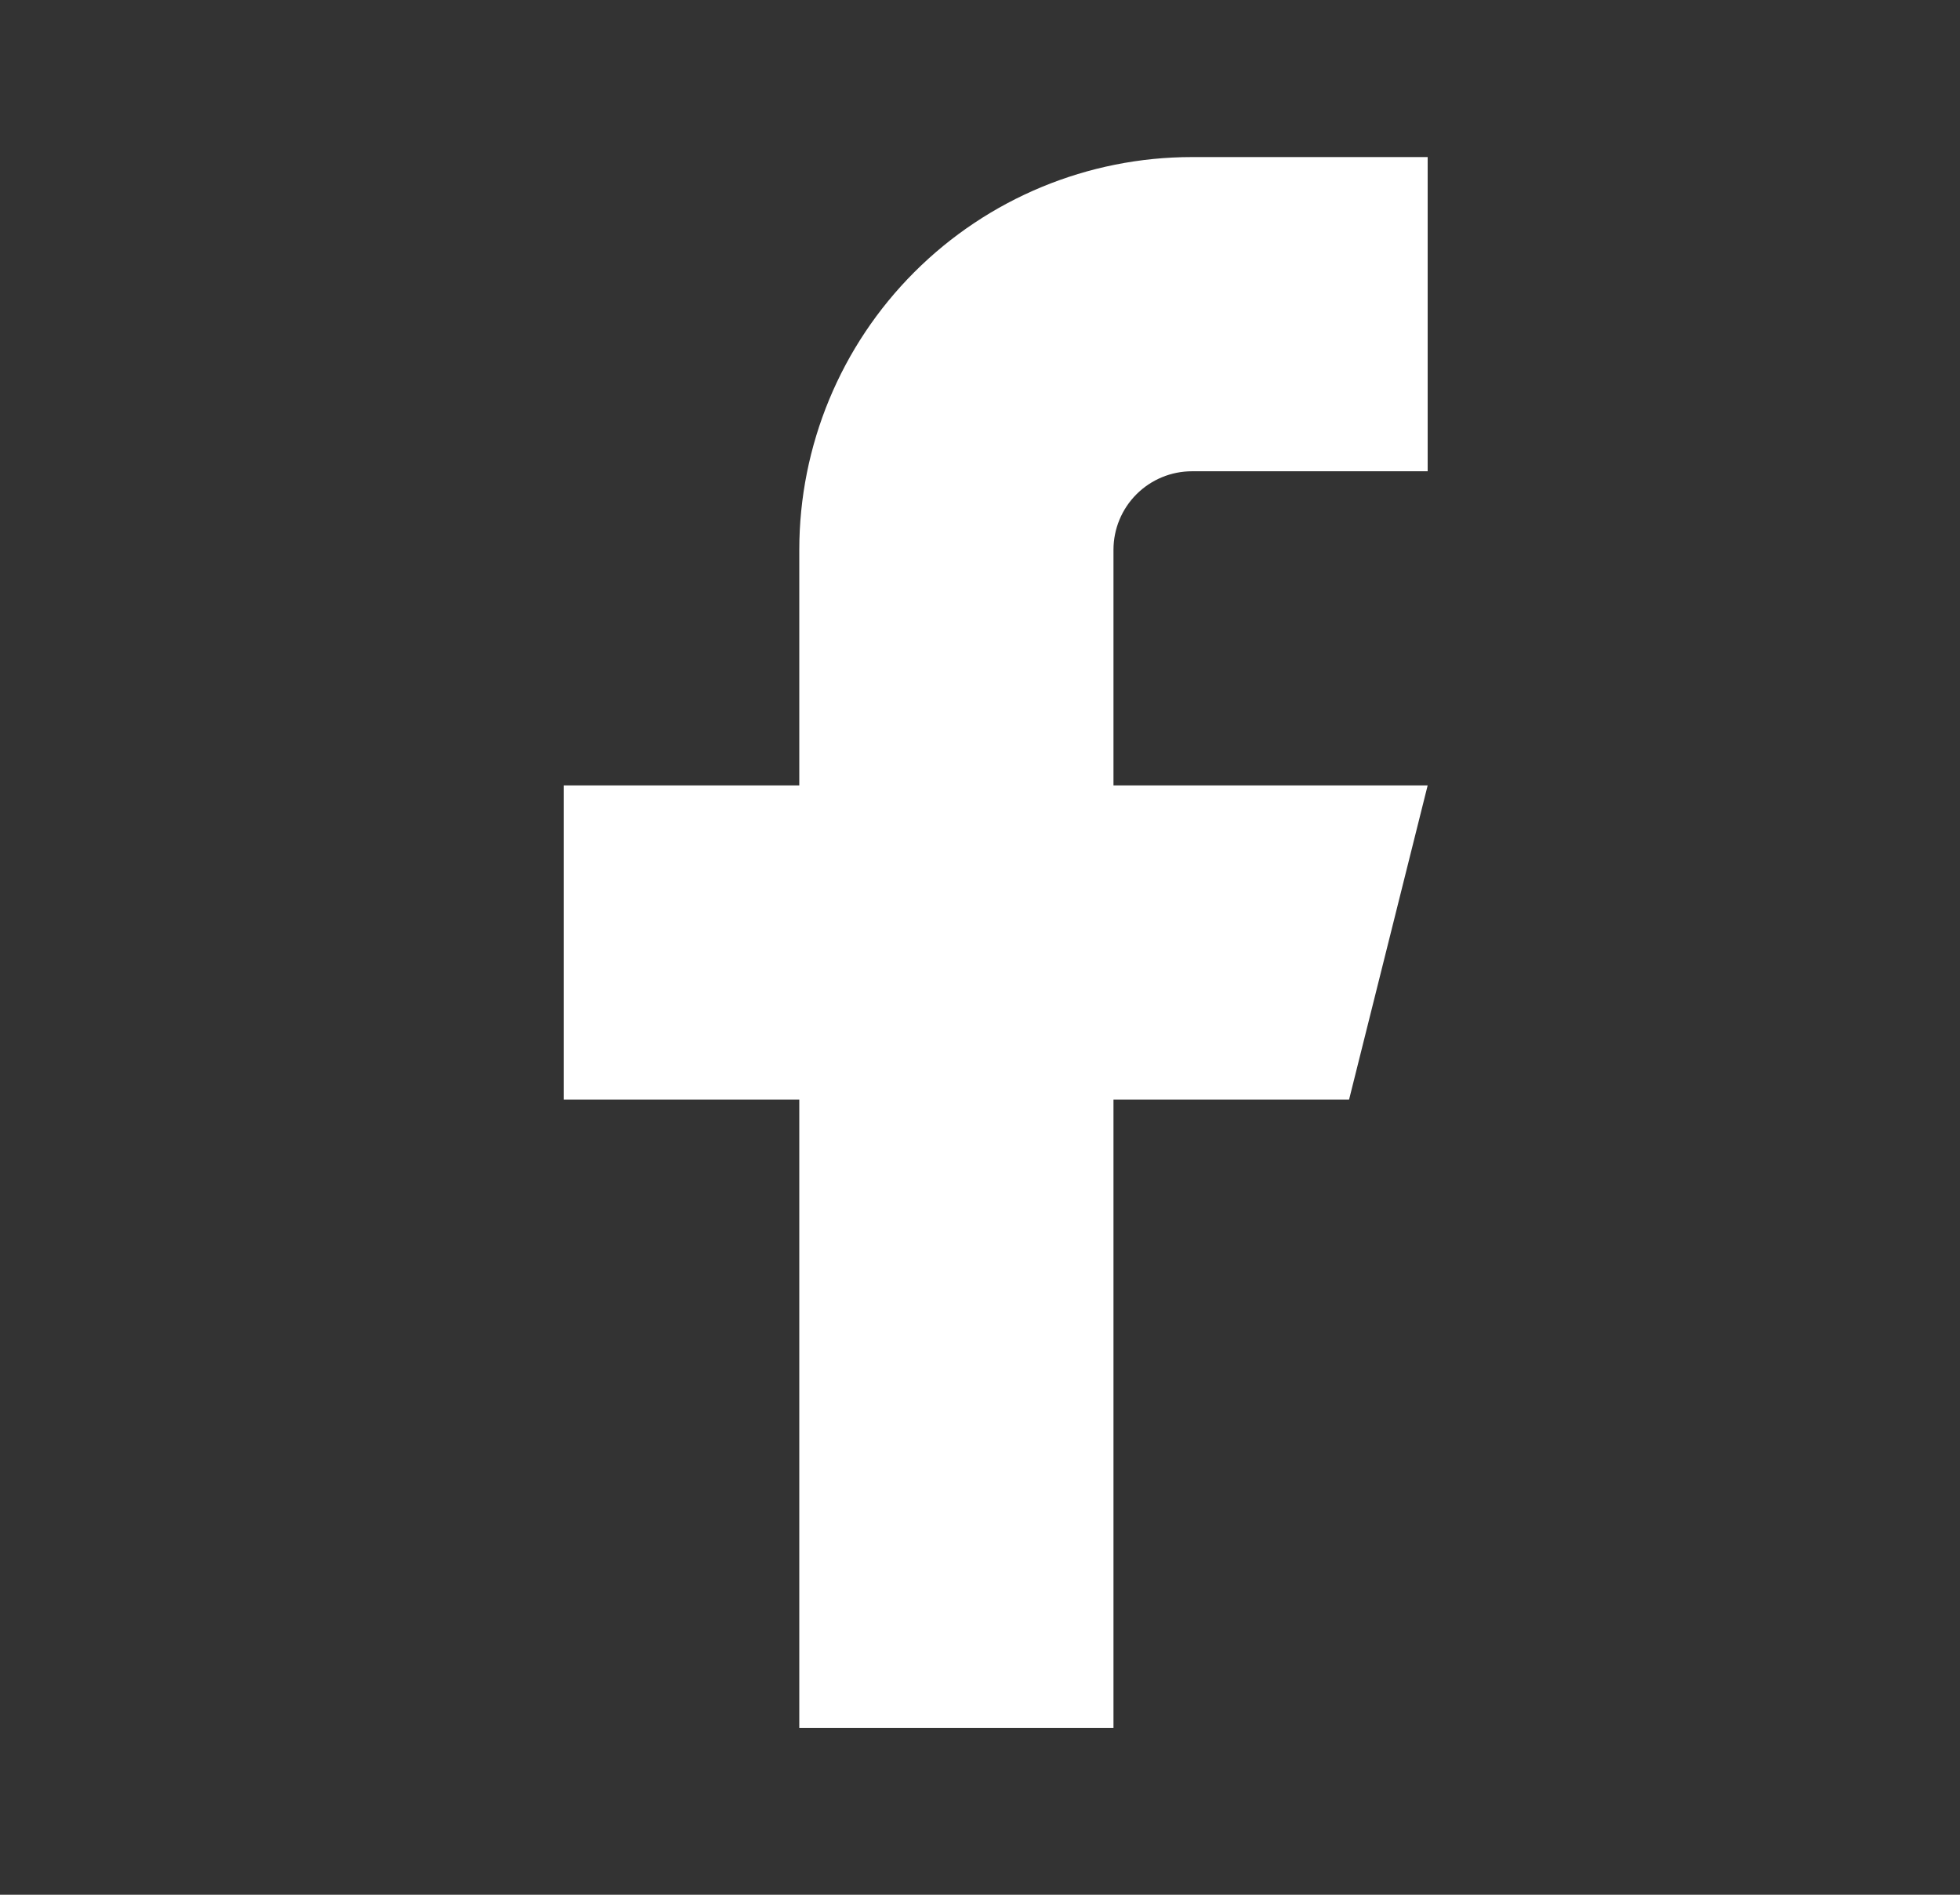 <svg width="30" height="29" viewBox="0 0 30 29" fill="none" xmlns="http://www.w3.org/2000/svg">
<rect x="0" y="0" width="30" height="29" fill="#333333" stroke="none"/>
<path d="M21.852 2.404H18.245C16.651 2.404 15.122 3.038 13.995 4.165C12.868 5.292 12.234 6.821 12.234 8.415V12.021H8.628V16.83H12.234V26.447H17.043V16.83H20.649L21.852 12.021H17.043V8.415C17.043 8.096 17.17 7.79 17.395 7.565C17.62 7.34 17.926 7.213 18.245 7.213H21.852V2.404Z" fill="white"/>
</svg>
